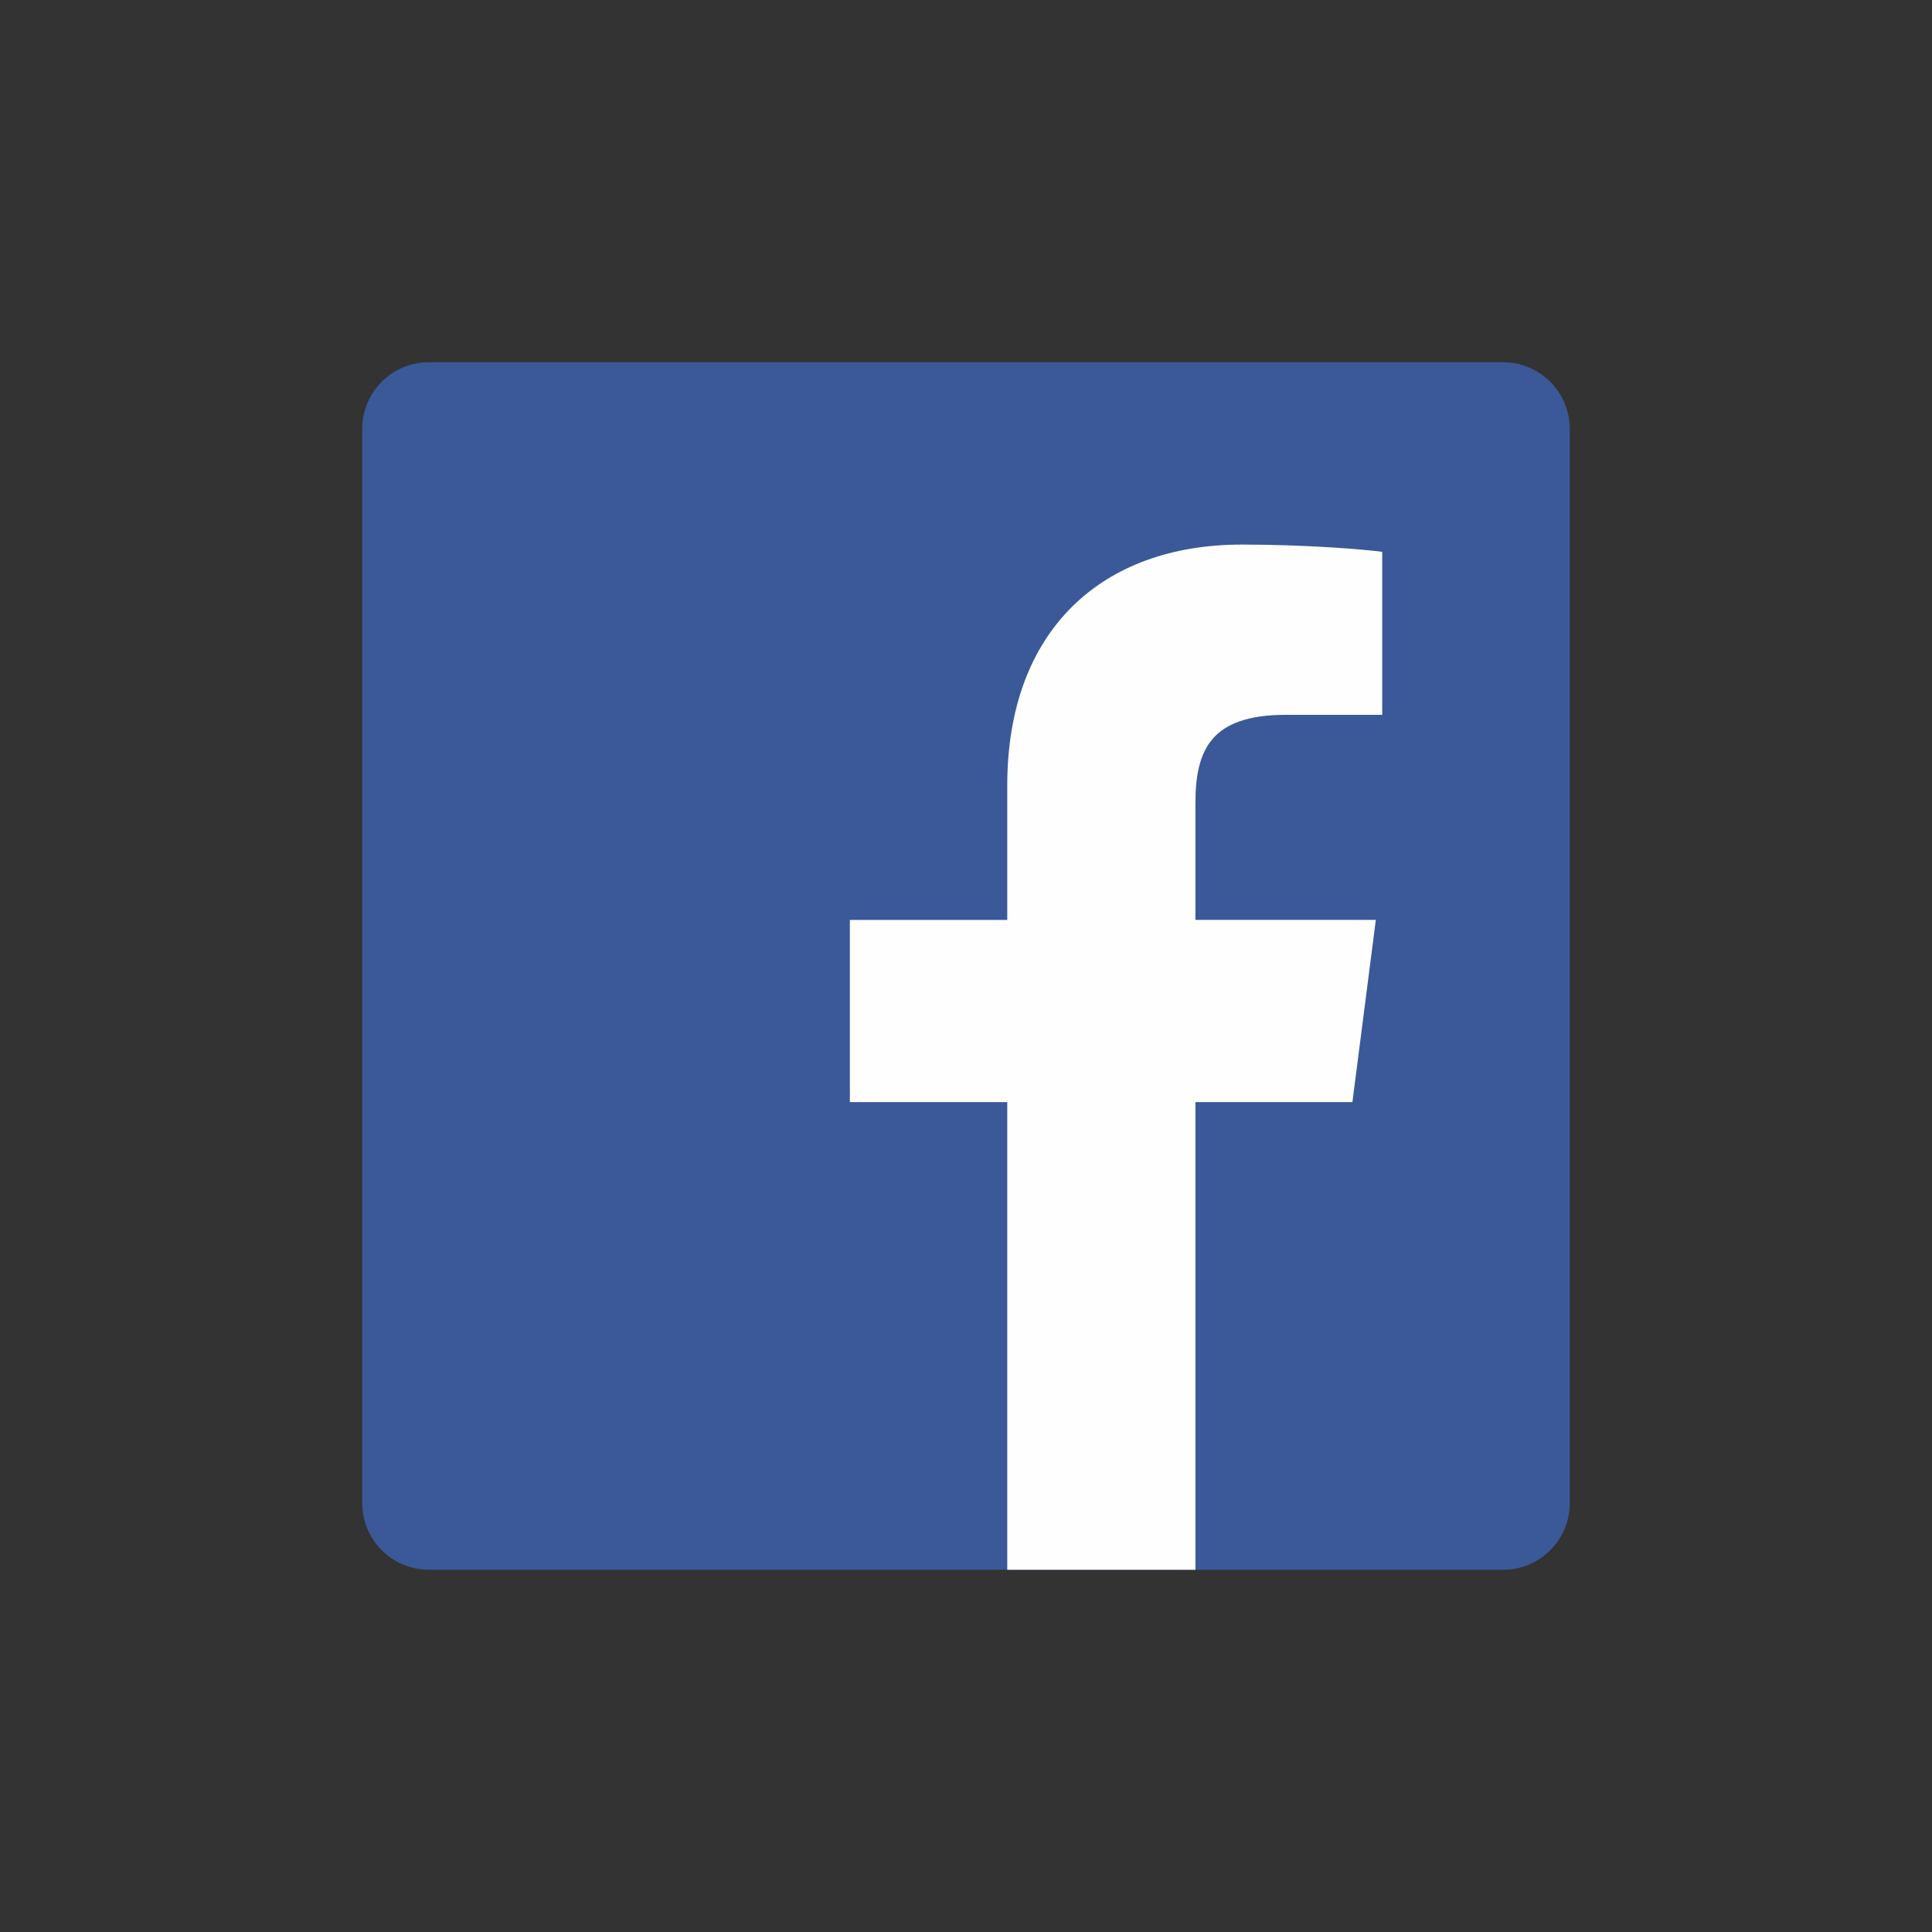 <svg width="48" height="48" viewBox="0 0 48 48" xmlns="http://www.w3.org/2000/svg"><rect x="0" y="0" width="48" height="48" fill="#333333" stroke="none"/><title>icon-share-facebook</title><desc>Created with Sketch.</desc><g fill="none" fill-rule="evenodd"><path d="M37.344 39c.914 0 1.656-.74 1.656-1.656V10.656C39 9.74 38.258 9 37.344 9H10.656C9.74 9 9 9.74 9 10.656v26.688C9 38.26 9.74 39 10.656 39h26.688z" fill="#3B5998"/><path d="M29.7 39V27.382h3.9l.582-4.527H29.7v-2.89c0-1.312.363-2.205 2.243-2.205h2.398v-4.05c-.414-.056-1.837-.18-3.493-.18-3.457 0-5.823 2.11-5.823 5.986v3.34h-3.91v4.526h3.91V39H29.7z" fill="#FEFEFE"/></g></svg>
